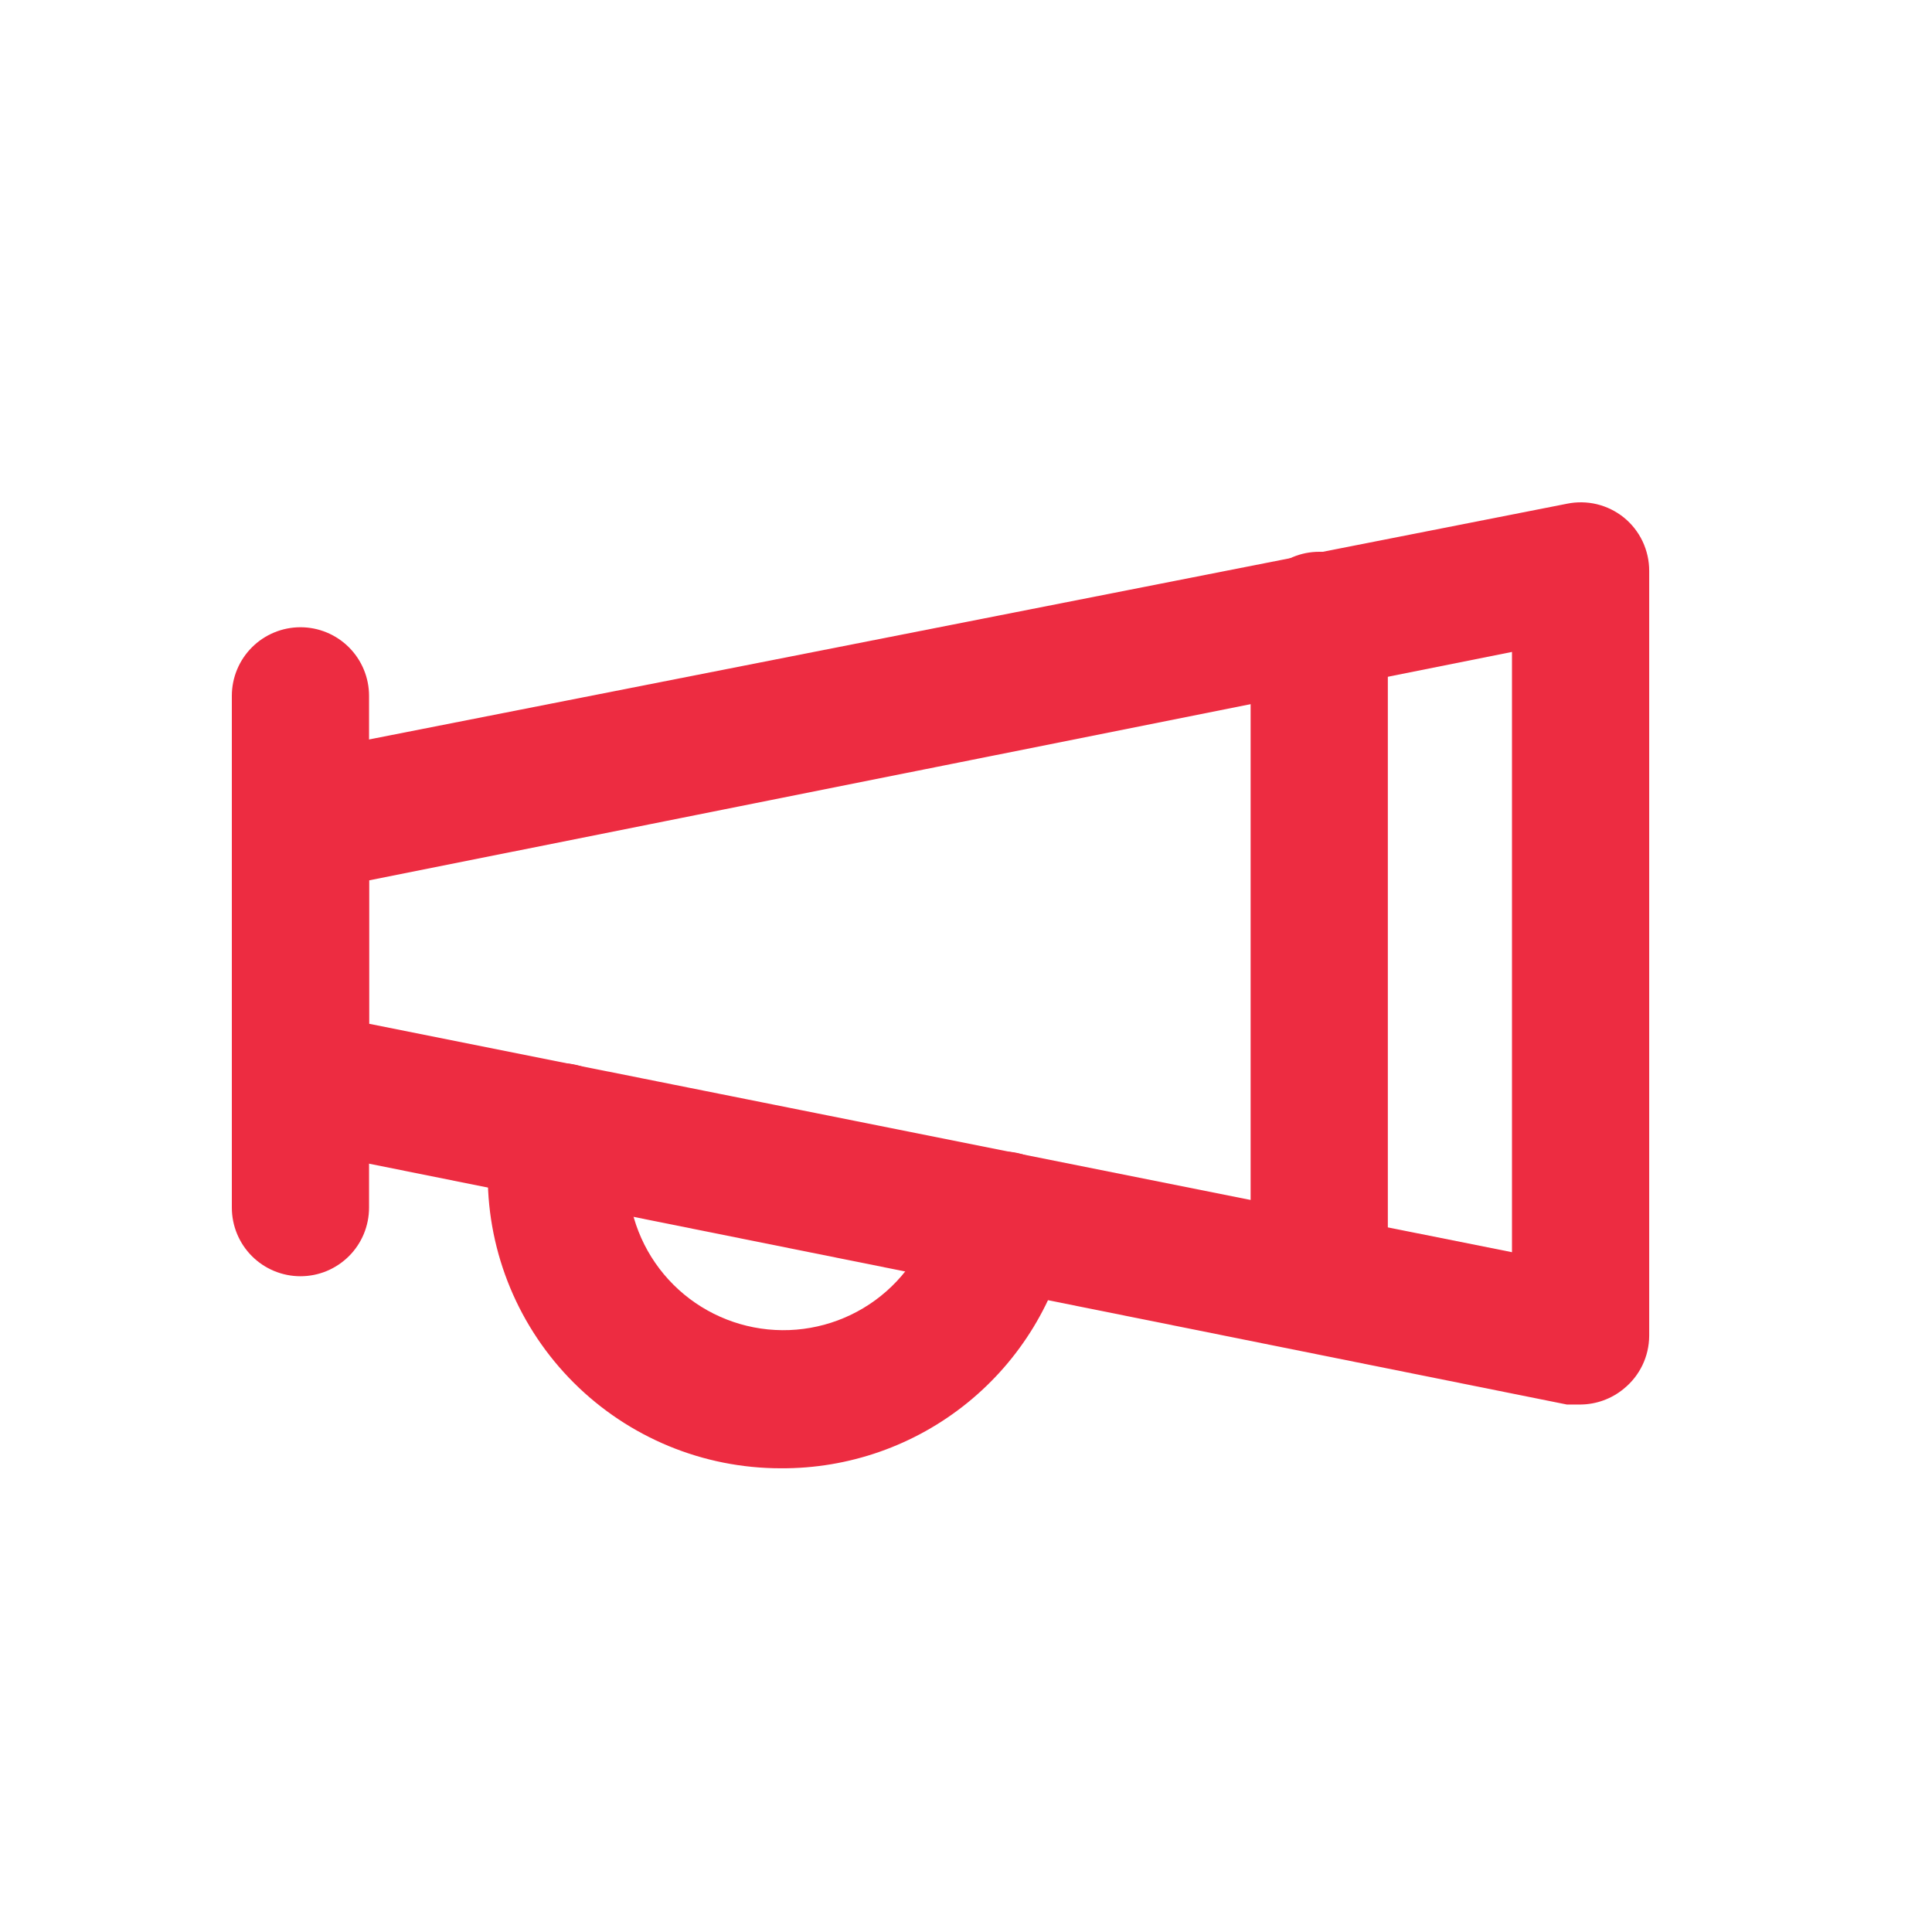 <svg width="50" height="50" viewBox="0 0 50 50" fill="none" xmlns="http://www.w3.org/2000/svg">
<path d="M40.906 36.349H40.55L7.438 29.691C7.028 29.611 6.659 29.39 6.396 29.065C6.133 28.74 5.993 28.333 6 27.915V21.328C5.993 20.91 6.133 20.503 6.396 20.179C6.659 19.854 7.028 19.632 7.438 19.553L40.55 13.037C40.807 12.984 41.072 12.988 41.327 13.049C41.582 13.111 41.82 13.228 42.024 13.392C42.23 13.559 42.396 13.77 42.51 14.01C42.623 14.25 42.682 14.512 42.681 14.777V34.573C42.679 34.836 42.62 35.094 42.506 35.331C42.392 35.567 42.228 35.775 42.024 35.94C41.709 36.201 41.314 36.345 40.906 36.349V36.349ZM9.551 26.495L39.13 32.407V16.872L9.551 22.784V26.495Z" fill="#ED2C41"/>
<path d="M7.776 33.029C7.305 33.029 6.853 32.842 6.52 32.509C6.187 32.176 6 31.724 6 31.253V18.008C6 17.538 6.187 17.086 6.52 16.753C6.853 16.42 7.305 16.233 7.776 16.233C8.247 16.233 8.698 16.42 9.031 16.753C9.364 17.086 9.551 17.538 9.551 18.008V31.253C9.551 31.486 9.505 31.717 9.416 31.933C9.327 32.148 9.196 32.344 9.031 32.509C8.866 32.673 8.671 32.804 8.455 32.894C8.24 32.983 8.009 33.029 7.776 33.029Z" fill="#ED2C41"/>
<path d="M20.204 37.999C18.196 37.999 16.271 37.203 14.849 35.785C13.428 34.367 12.627 32.444 12.623 30.436C12.618 29.917 12.672 29.399 12.783 28.892C12.835 28.664 12.931 28.449 13.067 28.259C13.202 28.069 13.374 27.908 13.572 27.784C13.77 27.66 13.99 27.577 14.22 27.538C14.45 27.5 14.686 27.507 14.913 27.56C15.14 27.612 15.355 27.709 15.545 27.844C15.735 27.98 15.897 28.151 16.02 28.349C16.144 28.547 16.228 28.767 16.266 28.997C16.305 29.228 16.297 29.463 16.245 29.69C16.223 29.939 16.223 30.188 16.245 30.436C16.255 31.428 16.631 32.382 17.3 33.114C17.969 33.846 18.886 34.306 19.873 34.405C20.86 34.504 21.849 34.235 22.651 33.65C23.452 33.065 24.009 32.205 24.216 31.235C24.307 30.774 24.576 30.367 24.965 30.105C25.355 29.842 25.832 29.744 26.294 29.832C26.524 29.877 26.743 29.967 26.938 30.096C27.133 30.226 27.301 30.393 27.431 30.588C27.562 30.783 27.652 31.001 27.698 31.231C27.743 31.461 27.743 31.698 27.696 31.927C27.343 33.65 26.403 35.197 25.037 36.304C23.67 37.412 21.962 38.011 20.204 37.999Z" fill="#ED2C41"/>
<path d="M34.141 34.697C33.67 34.697 33.219 34.51 32.886 34.177C32.553 33.844 32.366 33.393 32.366 32.922V16.055C32.366 15.584 32.553 15.133 32.886 14.8C33.219 14.467 33.67 14.28 34.141 14.28C34.612 14.28 35.064 14.467 35.397 14.8C35.73 15.133 35.917 15.584 35.917 16.055V32.922C35.917 33.393 35.73 33.844 35.397 34.177C35.064 34.51 34.612 34.697 34.141 34.697Z" fill="#ED2C41"/>
</svg>
